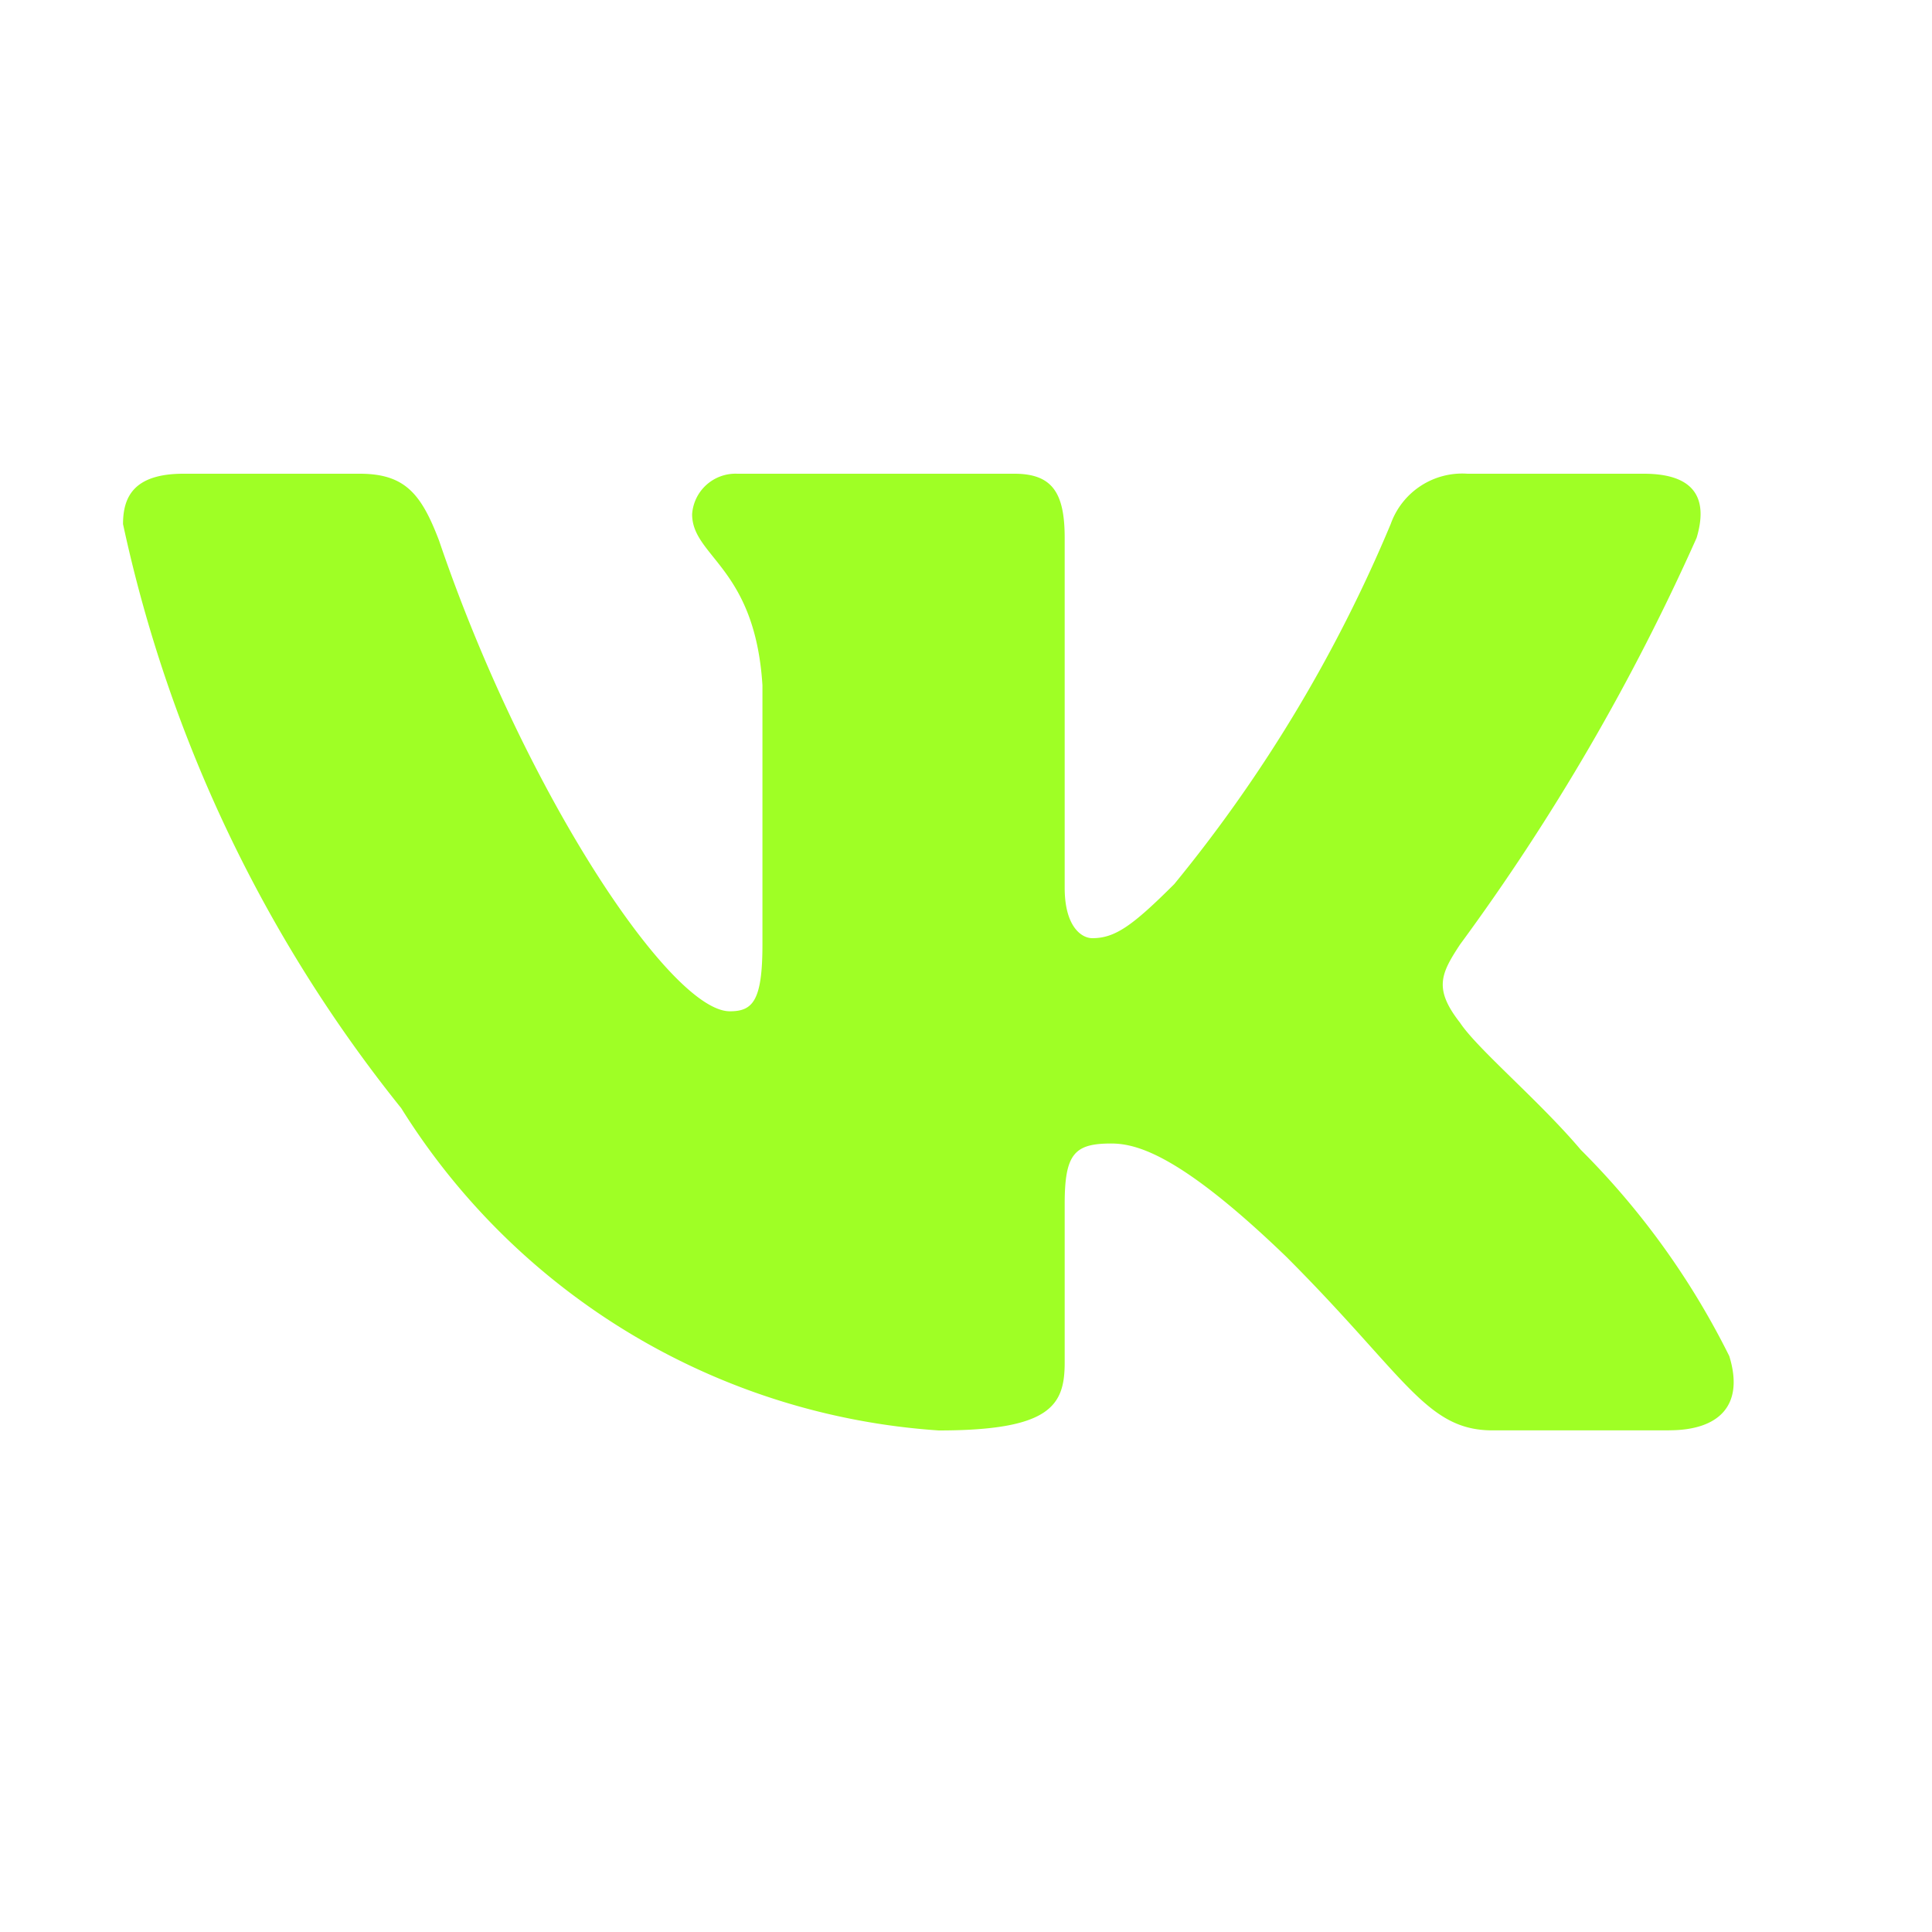 <svg width="25" height="25" fill="none" xmlns="http://www.w3.org/2000/svg"><path d="M21.596 18.509h-2.282c-.863 0-1.123-.7-2.67-2.247-1.352-1.303-1.923-1.465-2.265-1.465-.473 0-.602.13-.602.78v2.053c0 .555-.18.88-1.63.88a8.9 8.9 0 01-6.955-4.17 18.18 18.18 0 01-3.6-7.558c0-.342.13-.652.782-.652h2.28c.586 0 .797.26 1.027.864 1.107 3.258 2.996 6.092 3.763 6.092.294 0 .422-.13.422-.863V8.867c-.097-1.531-.91-1.66-.91-2.214a.563.563 0 01.585-.523h3.584c.49 0 .652.244.652.83v4.53c0 .489.21.65.358.65.294 0 .52-.161 1.06-.7a18.757 18.757 0 002.801-4.66.982.982 0 01.993-.65h2.281c.684 0 .83.343.684.83a28.467 28.467 0 01-3.062 5.263c-.246.375-.344.57 0 1.01.226.342 1.026 1.01 1.563 1.645.782.78 1.431 1.682 1.922 2.67.196.636-.13.96-.78.96z" fill="#9FFF25"/></svg>